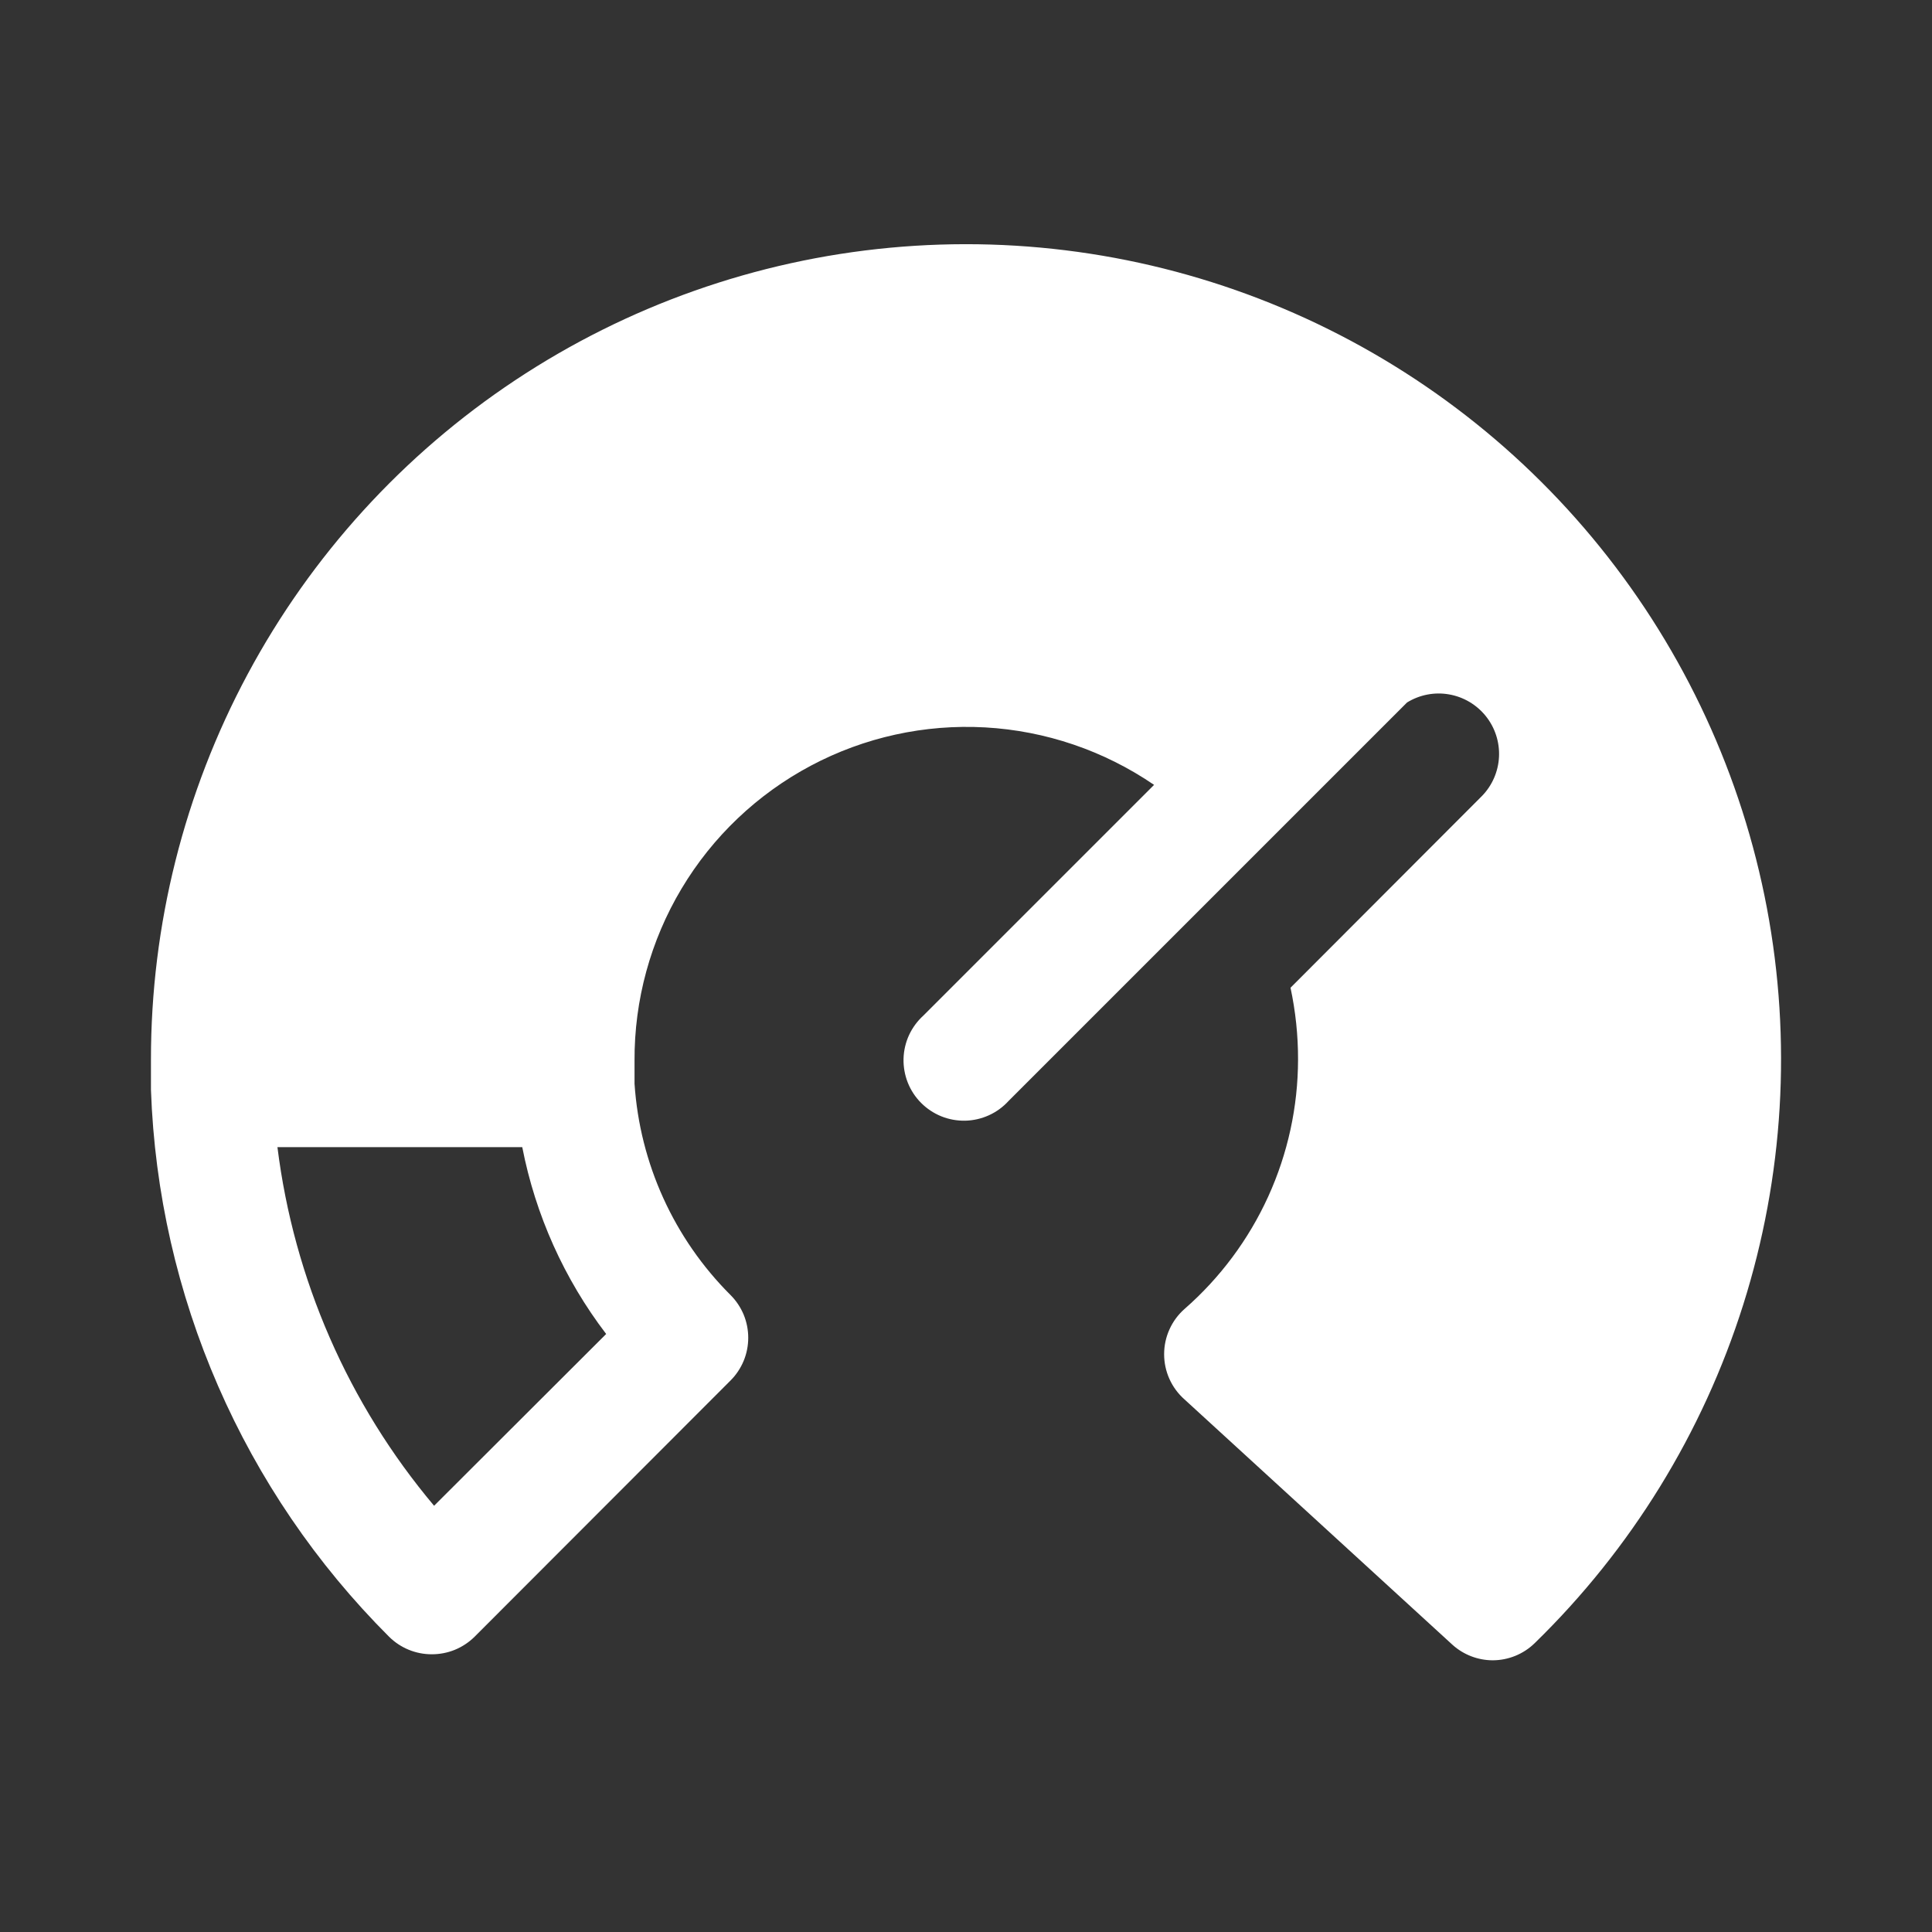 <svg width="60" height="60" viewBox="0 0 60 60" fill="none" xmlns="http://www.w3.org/2000/svg">
<rect x="0" y="0" width="60" height="60" fill="#333333" stroke="none"/>
<g id="performance_10897305 1">
<path id="Vector" d="M46.35 51.562C46.841 51.563 47.312 51.371 47.663 51.028C50.655 48.113 52.879 44.504 54.137 40.52C55.395 36.537 55.648 32.305 54.873 28.2C54.098 24.096 52.319 20.247 49.695 16.996C47.072 13.746 43.684 11.196 39.835 9.573C35.986 7.95 31.796 7.304 27.637 7.694C23.478 8.084 19.48 9.498 16 11.808C12.52 14.118 9.666 17.254 7.692 20.935C5.718 24.616 4.686 28.729 4.688 32.906V33.844C4.912 40.239 7.556 46.31 12.084 50.831C12.436 51.18 12.911 51.375 13.406 51.375C13.653 51.376 13.898 51.329 14.126 51.236C14.354 51.142 14.562 51.005 14.738 50.831L22.688 42.872C22.862 42.698 23 42.491 23.095 42.263C23.189 42.036 23.237 41.792 23.237 41.545C23.237 41.299 23.189 41.055 23.095 40.827C23 40.6 22.862 40.393 22.688 40.219C20.93 38.465 19.871 36.133 19.706 33.656V33.516C19.706 33.328 19.706 33.131 19.706 32.944C19.696 31.062 20.201 29.213 21.166 27.598C22.131 25.982 23.52 24.662 25.182 23.779C26.844 22.896 28.715 22.485 30.594 22.59C32.473 22.695 34.287 23.313 35.841 24.375L28.678 31.538C28.49 31.708 28.338 31.915 28.231 32.145C28.125 32.376 28.067 32.626 28.06 32.88C28.054 33.134 28.099 33.386 28.192 33.622C28.286 33.858 28.427 34.073 28.607 34.253C28.786 34.432 29 34.574 29.235 34.669C29.471 34.764 29.724 34.809 29.977 34.804C30.231 34.798 30.482 34.74 30.713 34.635C30.944 34.53 31.151 34.379 31.322 34.191L43.697 21.816C44.087 21.576 44.55 21.486 45.001 21.565C45.452 21.643 45.858 21.884 46.144 22.241C46.43 22.598 46.575 23.047 46.553 23.505C46.53 23.962 46.342 24.395 46.022 24.722L40.078 30.675C40.235 31.408 40.314 32.156 40.312 32.906C40.31 34.373 39.994 35.823 39.386 37.159C38.778 38.494 37.892 39.684 36.788 40.65C36.588 40.826 36.428 41.042 36.319 41.285C36.209 41.527 36.153 41.79 36.153 42.056C36.153 42.322 36.209 42.585 36.319 42.828C36.428 43.07 36.588 43.286 36.788 43.462L45.112 51.084C45.453 51.389 45.893 51.559 46.35 51.562ZM13.481 46.763C10.818 43.598 9.128 39.729 8.616 35.625H16.219C16.63 37.734 17.522 39.72 18.825 41.428L13.481 46.763Z" fill="white"/>
</g>
</svg>
